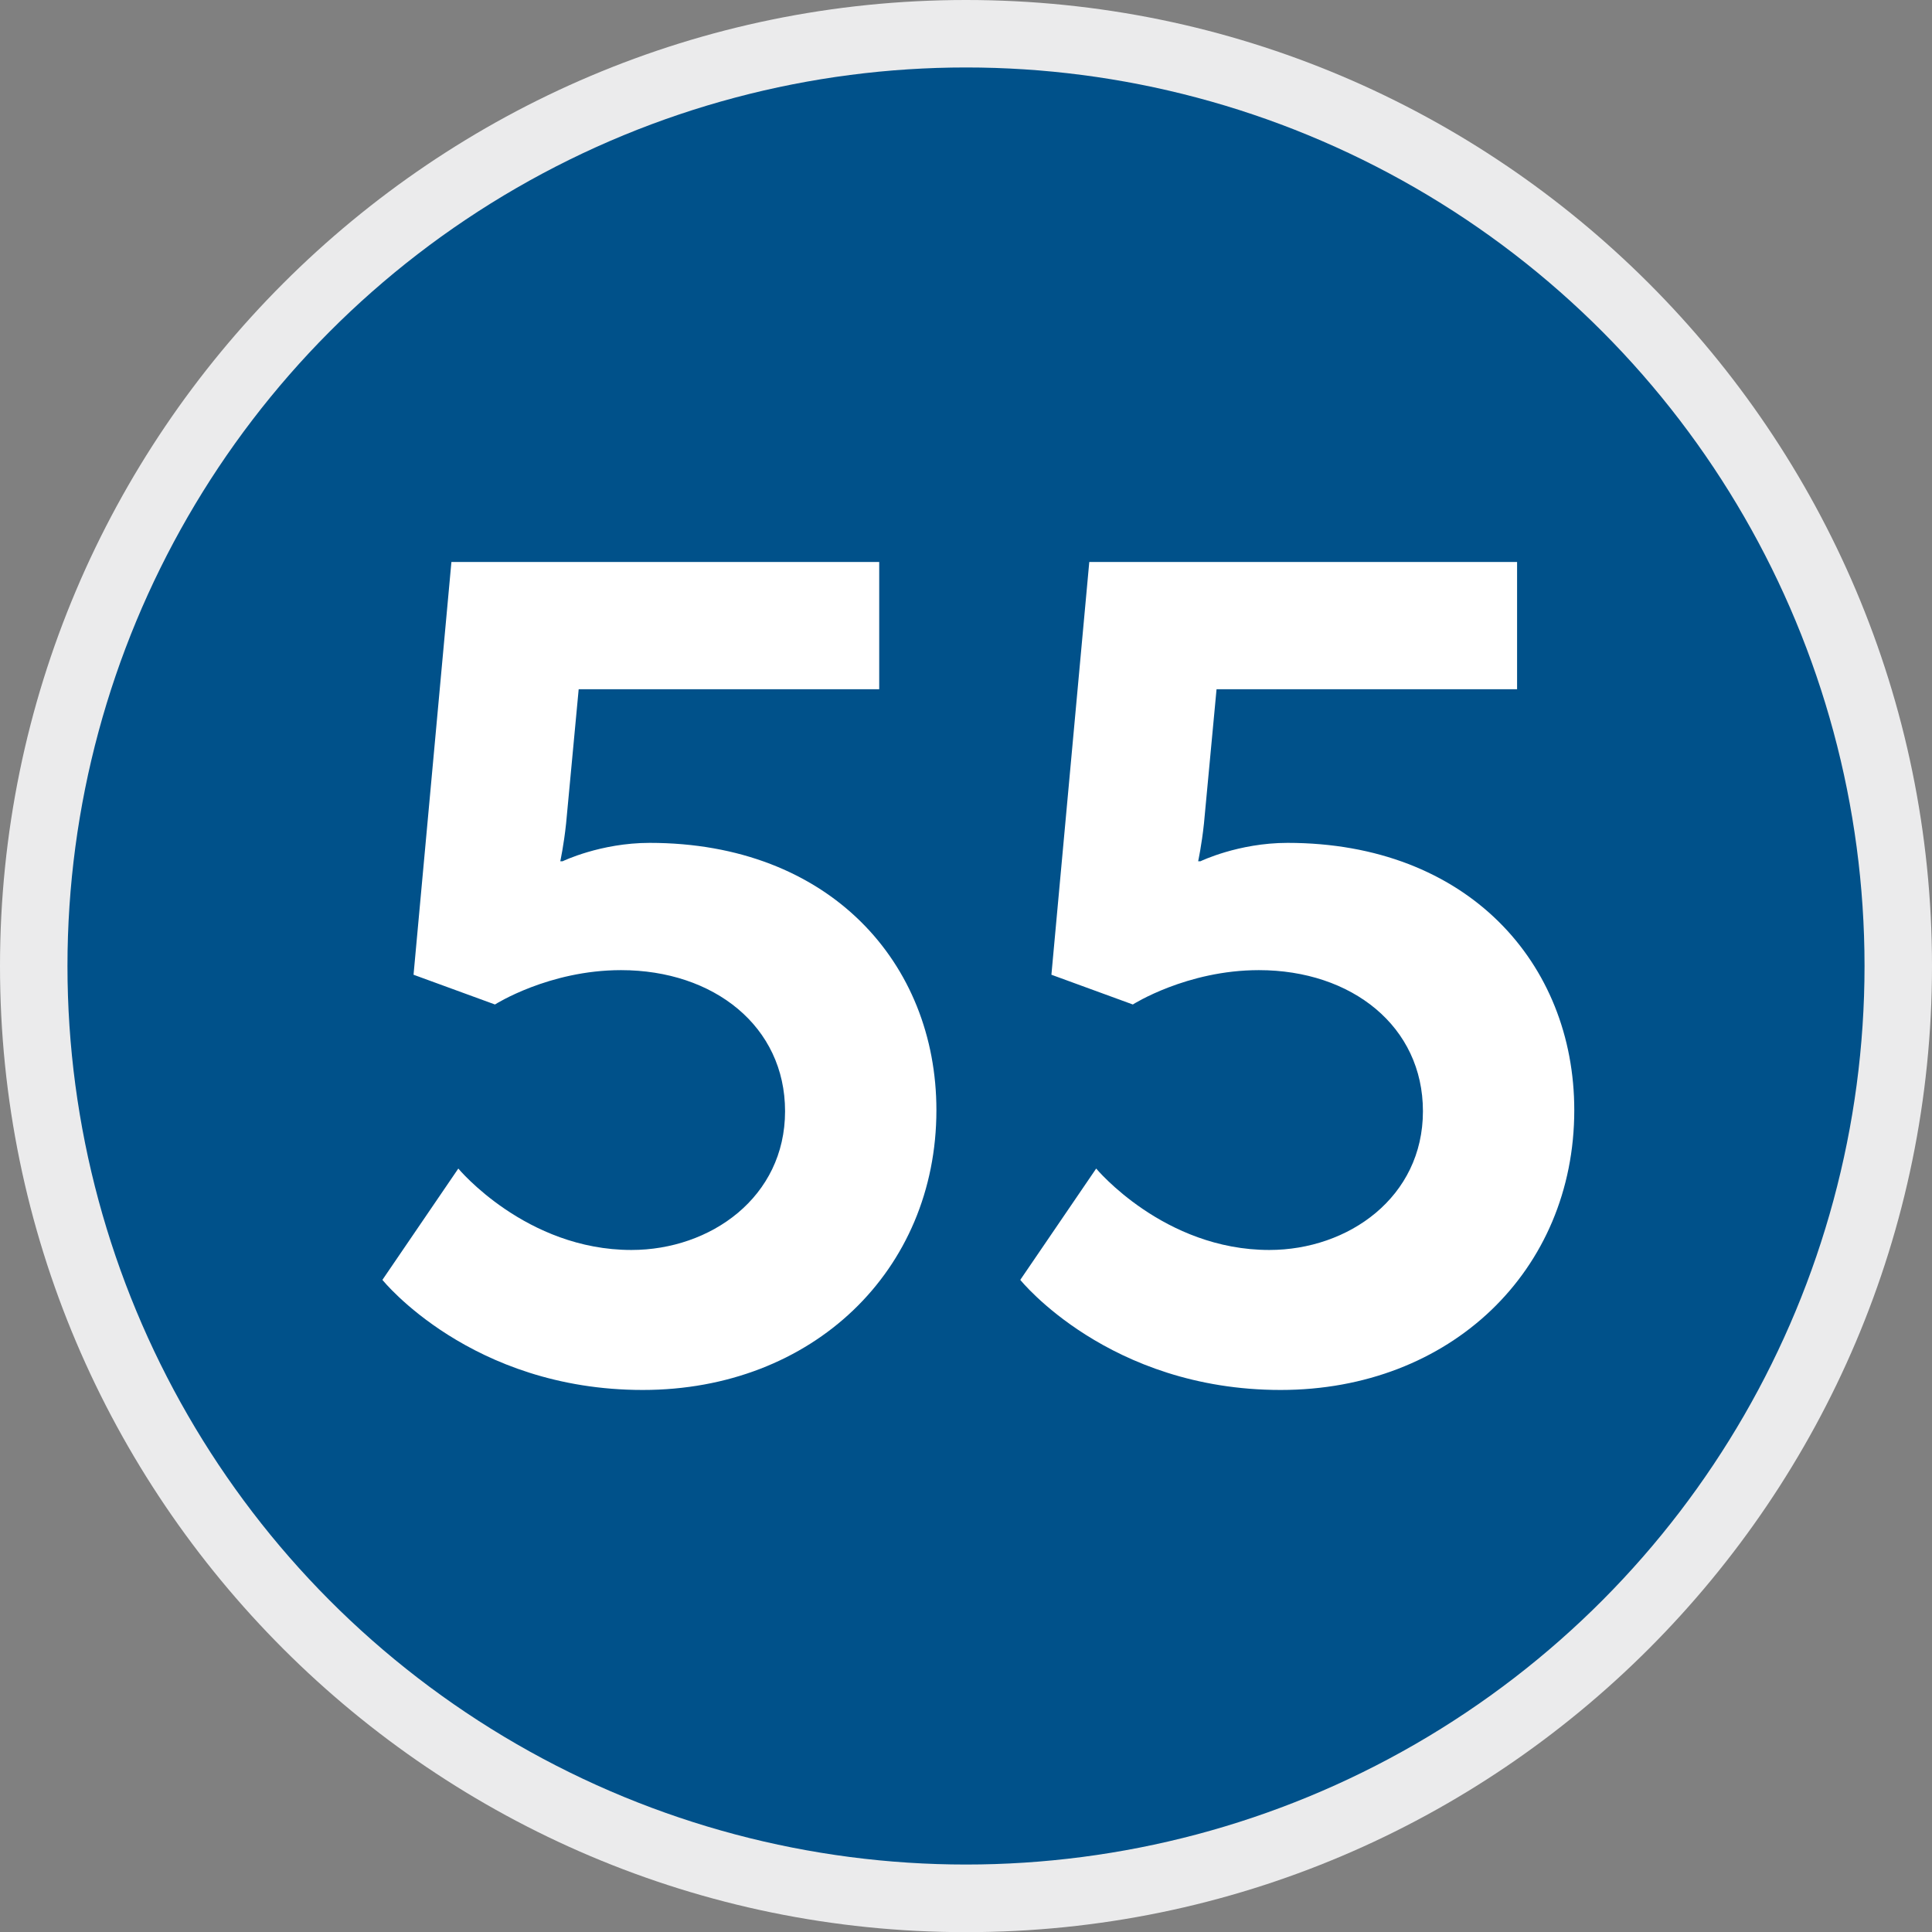 <?xml version="1.0" encoding="utf-8"?>
<!-- Generator: Adobe Illustrator 27.8.1, SVG Export Plug-In . SVG Version: 6.00 Build 0)  -->
<svg version="1.1" id="Layer_1" xmlns="http://www.w3.org/2000/svg" xmlns:xlink="http://www.w3.org/1999/xlink" x="0px" y="0px"
	 viewBox="0 0 126 126" style="enable-background:new 0 0 126 126;" xml:space="preserve">
<rect x="0" y="0" width="126" height="126" fill="#808080" stroke="none"/>
<style type="text/css">
	.st0{fill:#EBEBEC;}
	.st1{fill:#00518A;}
	.st2{fill:#FFFFFF;}
</style>
<g>
	<g>
		<path class="st0" d="M63,126.01c-34.73,0-63-28.26-63-63S28.26,0,63,0c34.74,0,63,28.26,63,63S97.74,126.01,63,126.01z"/>
		<circle class="st1" cx="63" cy="63" r="58.6"/>
		<path class="st1" d="M63,116.33C33.6,116.33,9.68,92.41,9.68,63S33.6,9.68,63,9.68c29.41,0,53.33,23.92,53.33,53.32
			S92.4,116.33,63,116.33z"/>
	</g>
	<g>
		<path class="st2" d="M29.89,76.21c0,0,4.41,5.31,11.29,5.31c5.16,0,10.02-3.44,10.02-9.05c0-5.53-4.64-9.2-10.7-9.2
			c-4.71,0-8.22,2.24-8.22,2.24l-5.31-1.94l2.47-26.92h27.9v8.3h-19.6l-0.82,8.75c-0.15,1.42-0.38,2.47-0.38,2.47h0.15
			c0,0,2.47-1.2,5.68-1.2c11.74,0,18.7,7.85,18.7,17.43c0,10.47-8.08,18.25-19.15,18.25c-11.22,0-16.98-7.18-16.98-7.18L29.89,76.21
			z"/>
		<path class="st2" d="M71.49,76.21c0,0,4.41,5.31,11.29,5.31c5.16,0,10.02-3.44,10.02-9.05c0-5.53-4.64-9.2-10.7-9.2
			c-4.71,0-8.22,2.24-8.22,2.24l-5.31-1.94l2.47-26.92h27.9v8.3h-19.6l-0.82,8.75c-0.15,1.42-0.38,2.47-0.38,2.47h0.15
			c0,0,2.47-1.2,5.68-1.2c11.74,0,18.7,7.85,18.7,17.43c0,10.47-8.08,18.25-19.15,18.25c-11.22,0-16.98-7.18-16.98-7.18L71.49,76.21
			z"/>
	</g>
</g>
</svg>
